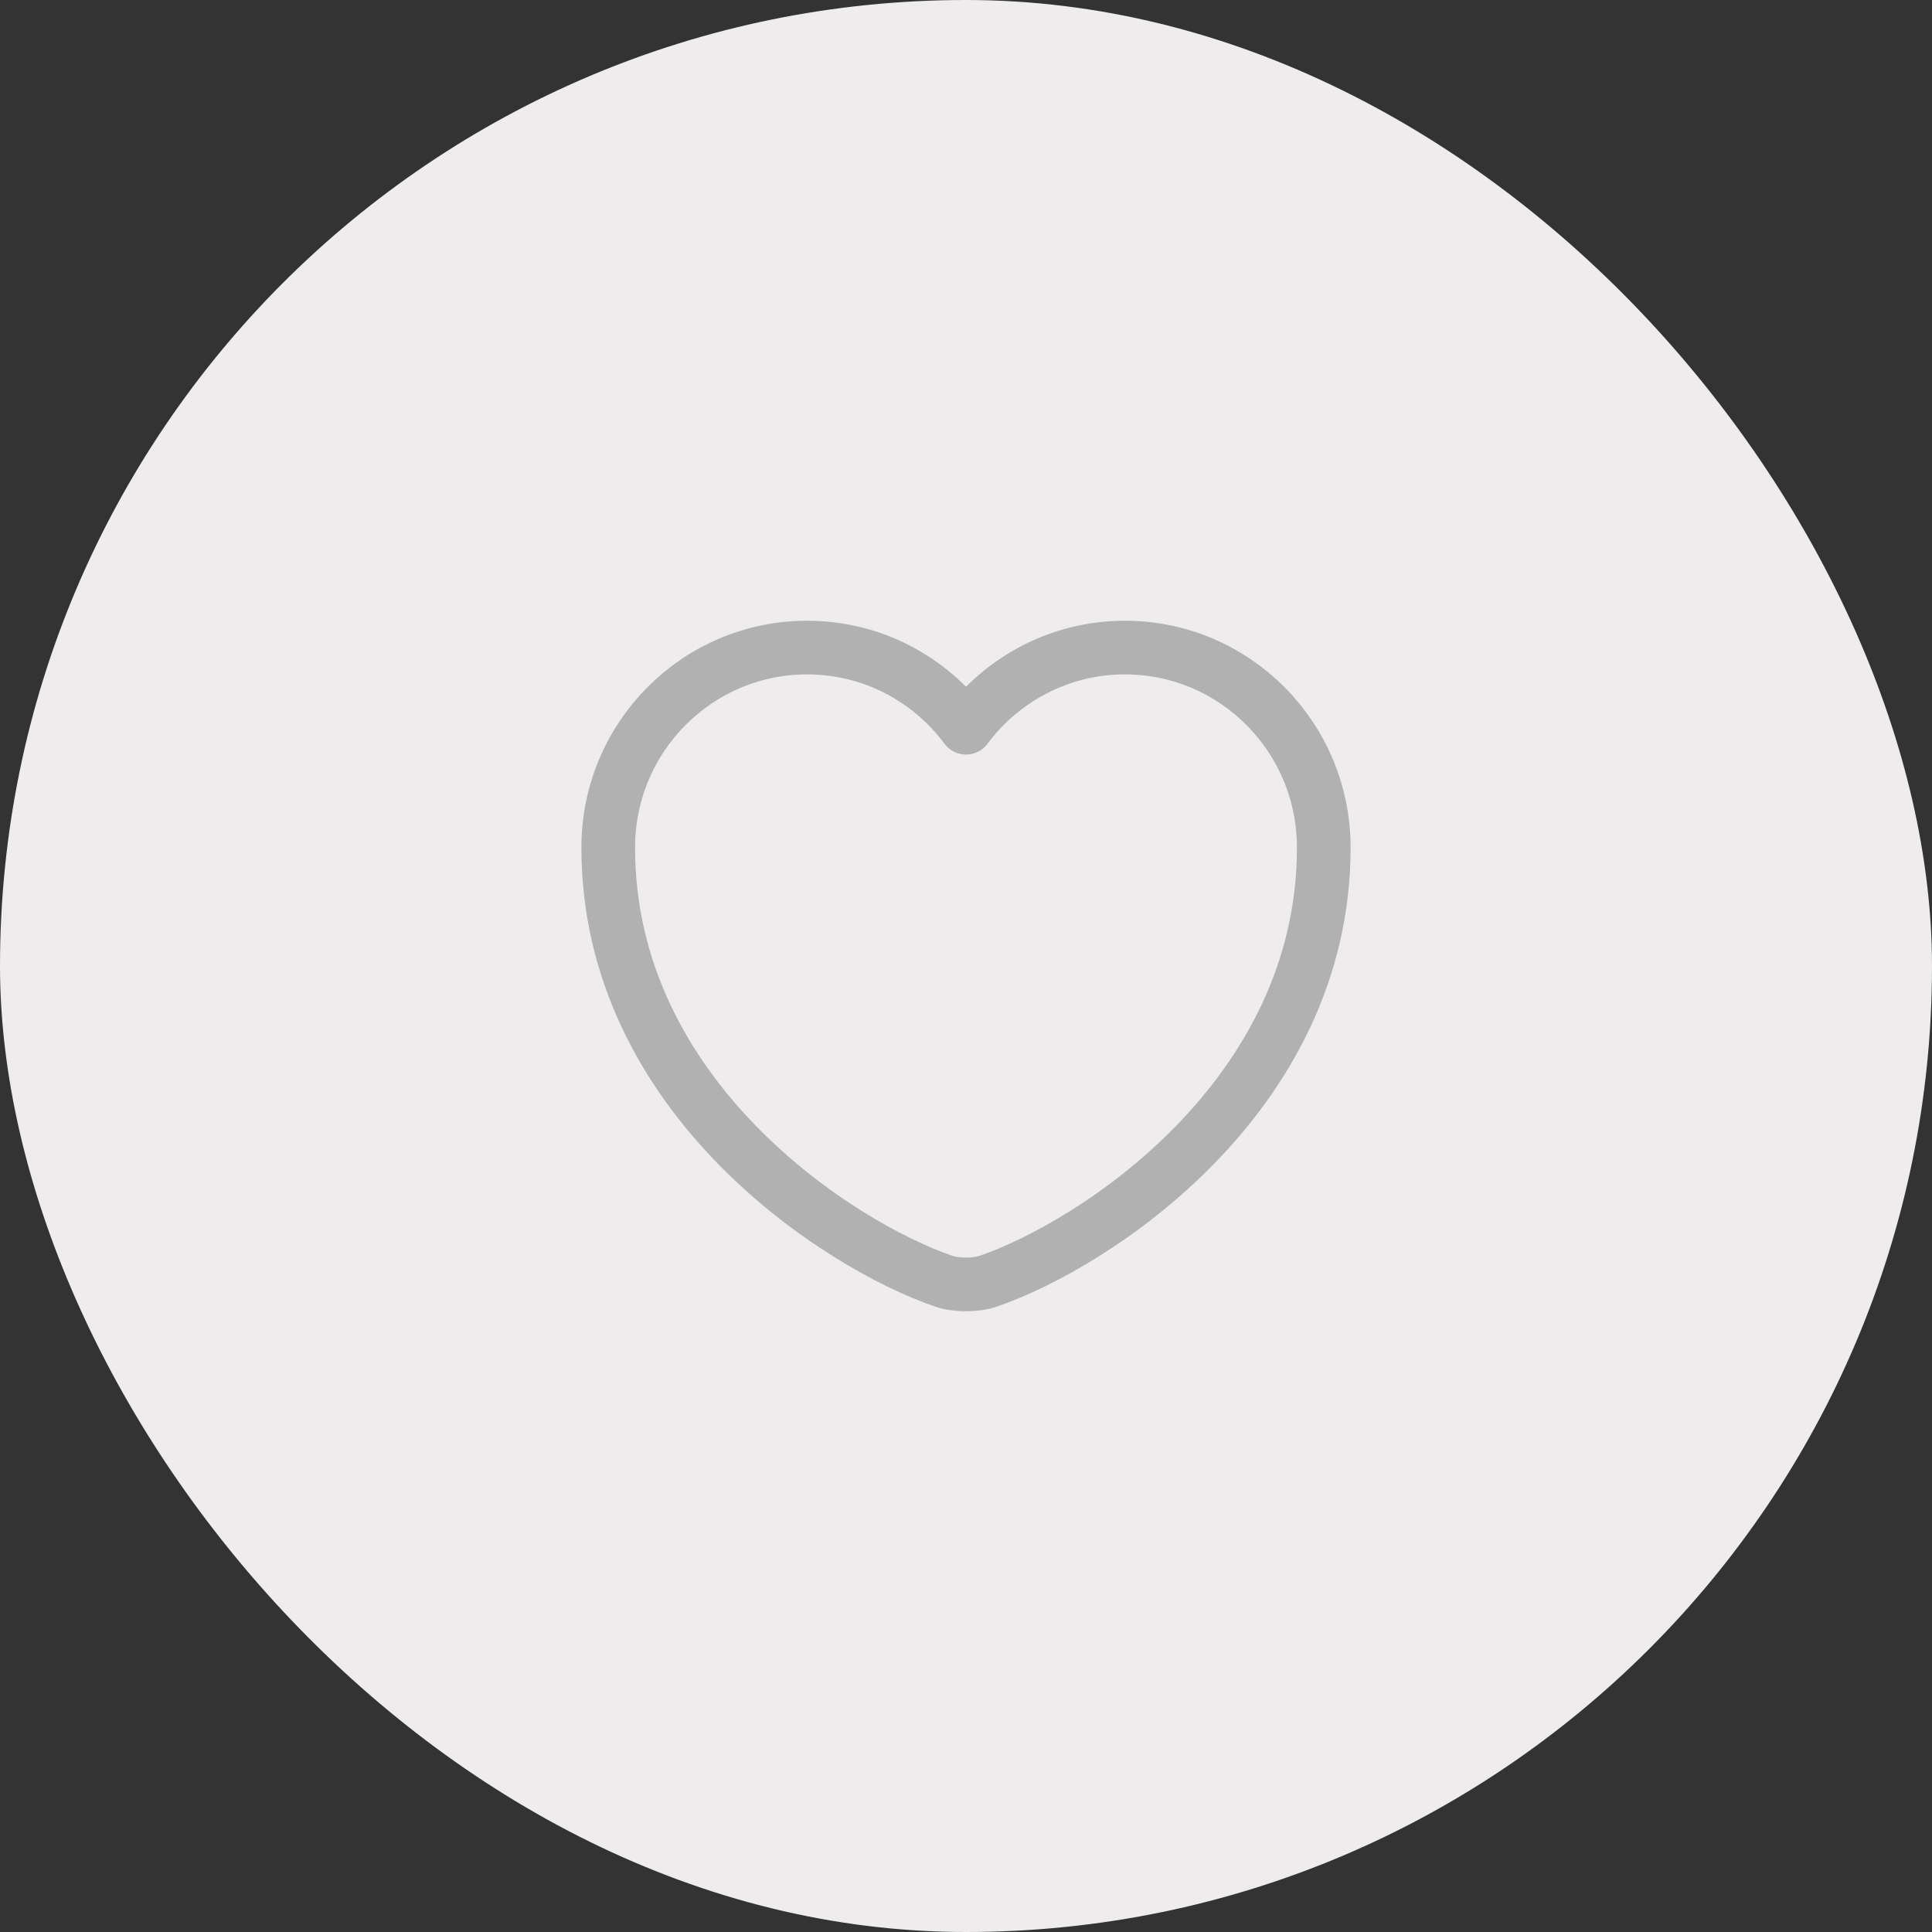 <?xml version="1.0" encoding="UTF-8"?> <svg xmlns="http://www.w3.org/2000/svg" width="72" height="72" viewBox="0 0 72 72" fill="none"><rect x="0" y="0" width="72" height="72" fill="#333333" stroke="none"/><rect width="72" height="72" rx="36" fill="#EEECED"></rect><path d="M36.827 47.747C36.373 47.907 35.627 47.907 35.173 47.747C31.307 46.427 22.667 40.92 22.667 31.587C22.667 27.467 25.987 24.133 30.08 24.133C32.507 24.133 34.653 25.307 36 27.12C37.347 25.307 39.507 24.133 41.92 24.133C46.013 24.133 49.333 27.467 49.333 31.587C49.333 40.92 40.693 46.427 36.827 47.747Z" stroke="#B2B1B1" stroke-width="2" stroke-linecap="round" stroke-linejoin="round"></path></svg> 